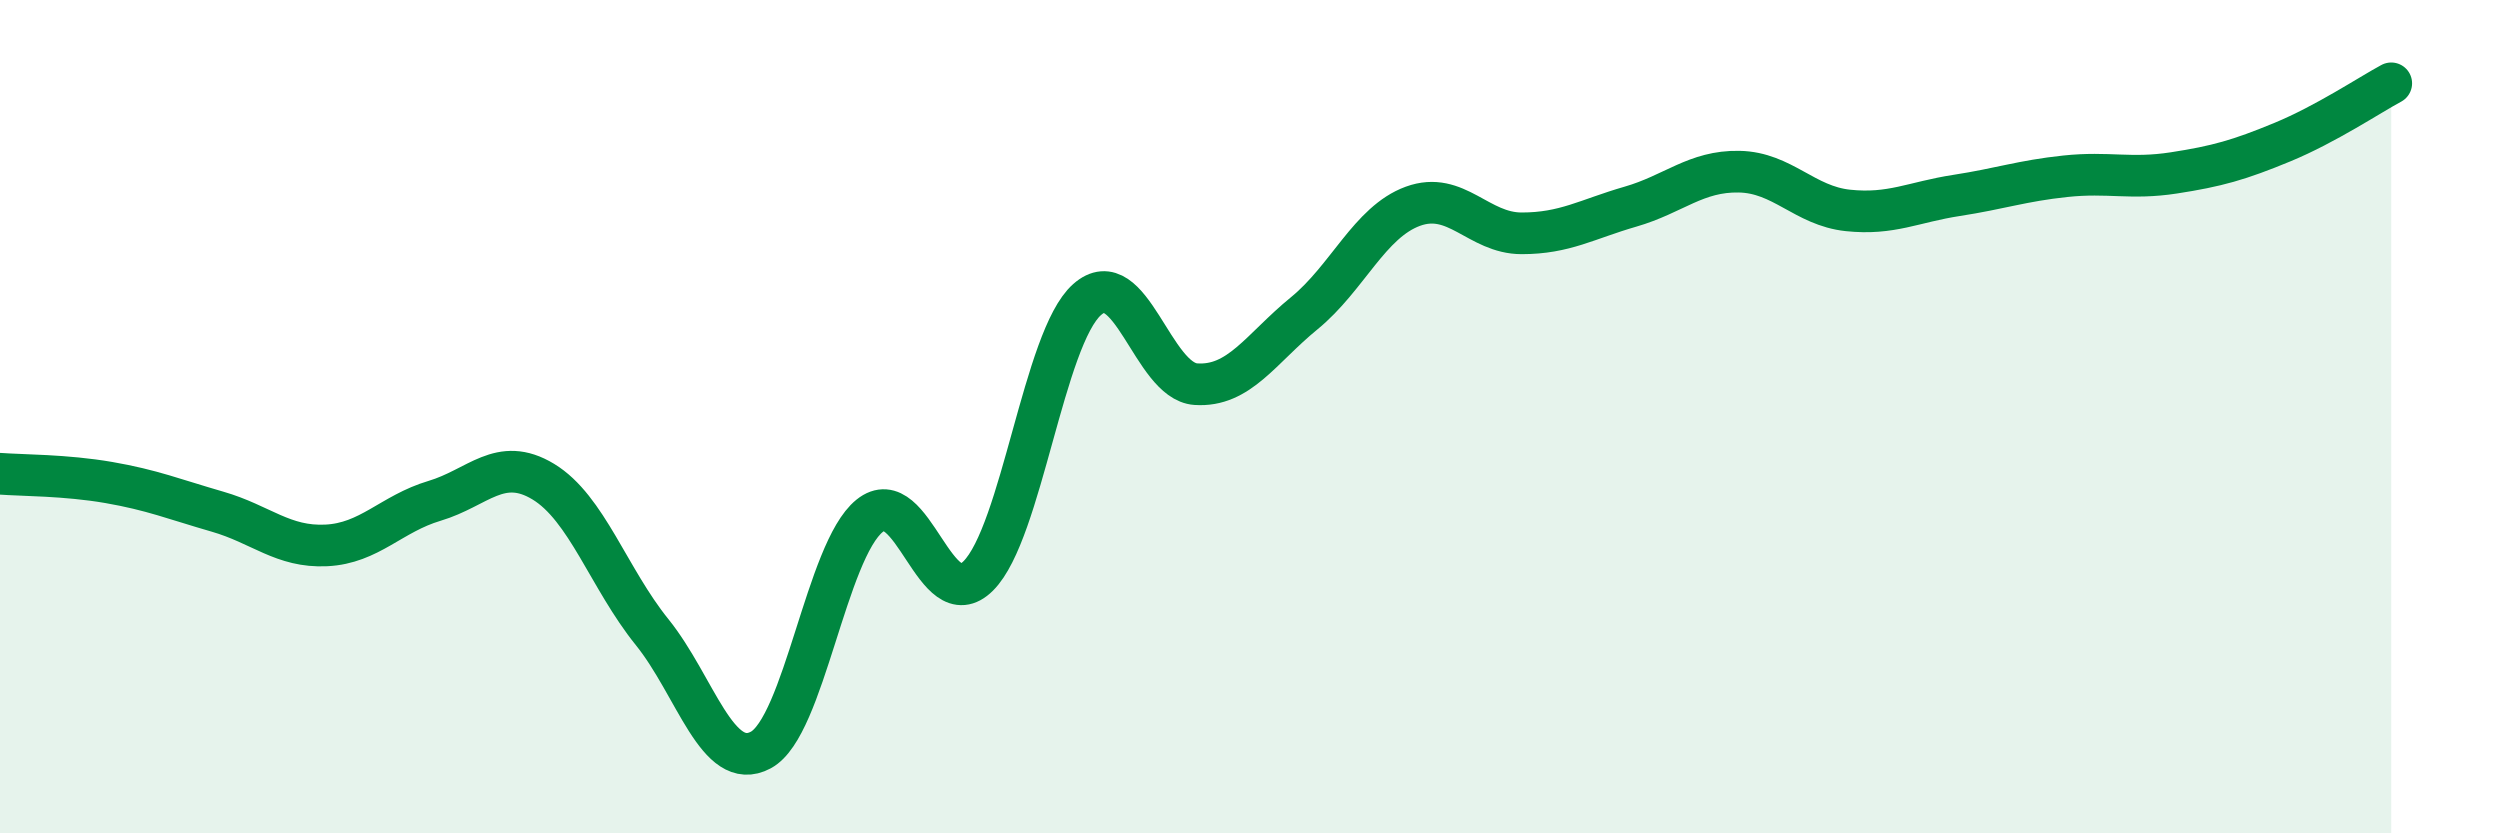
    <svg width="60" height="20" viewBox="0 0 60 20" xmlns="http://www.w3.org/2000/svg">
      <path
        d="M 0,11.37 C 0.52,11.41 1.57,11.4 2.61,11.58 C 3.65,11.76 4.18,11.98 5.22,12.28 C 6.26,12.58 6.79,13.14 7.83,13.09 C 8.87,13.04 9.39,12.33 10.43,12.02 C 11.47,11.71 12,10.93 13.04,11.56 C 14.08,12.19 14.61,13.88 15.65,15.17 C 16.69,16.46 17.22,18.56 18.26,18 C 19.3,17.44 19.83,13.22 20.87,12.38 C 21.91,11.54 22.44,14.86 23.48,13.82 C 24.52,12.78 25.05,8.11 26.09,7.19 C 27.13,6.27 27.66,9.15 28.7,9.22 C 29.74,9.29 30.26,8.37 31.3,7.52 C 32.34,6.67 32.87,5.33 33.91,4.95 C 34.95,4.57 35.48,5.6 36.52,5.6 C 37.56,5.6 38.09,5.26 39.13,4.96 C 40.17,4.66 40.7,4.1 41.74,4.12 C 42.78,4.14 43.31,4.94 44.35,5.05 C 45.39,5.16 45.92,4.85 46.96,4.69 C 48,4.53 48.53,4.34 49.57,4.23 C 50.61,4.12 51.13,4.31 52.17,4.15 C 53.21,3.99 53.74,3.84 54.78,3.41 C 55.82,2.98 56.87,2.28 57.39,2L57.39 20L0 20Z"
        fill="#008740"
        opacity="0.1"
        stroke-linecap="round"
        stroke-linejoin="round"
      />
      <path
        d="M 0,11.37 C 0.52,11.41 1.57,11.4 2.61,11.58 C 3.65,11.76 4.18,11.98 5.22,12.28 C 6.26,12.58 6.79,13.14 7.83,13.09 C 8.87,13.04 9.39,12.33 10.43,12.02 C 11.47,11.71 12,10.93 13.04,11.56 C 14.08,12.19 14.61,13.88 15.65,15.17 C 16.69,16.46 17.22,18.56 18.26,18 C 19.3,17.44 19.83,13.22 20.87,12.38 C 21.91,11.54 22.44,14.86 23.48,13.82 C 24.52,12.78 25.05,8.11 26.09,7.19 C 27.13,6.27 27.66,9.15 28.7,9.22 C 29.74,9.29 30.26,8.37 31.3,7.52 C 32.34,6.67 32.87,5.33 33.91,4.95 C 34.95,4.57 35.48,5.6 36.52,5.6 C 37.56,5.6 38.09,5.26 39.13,4.96 C 40.17,4.66 40.7,4.1 41.74,4.12 C 42.78,4.14 43.31,4.94 44.35,5.05 C 45.39,5.16 45.92,4.85 46.96,4.69 C 48,4.53 48.53,4.34 49.57,4.23 C 50.61,4.12 51.13,4.31 52.17,4.15 C 53.21,3.99 53.74,3.84 54.78,3.41 C 55.82,2.98 56.87,2.28 57.39,2"
        stroke="#008740"
        stroke-width="1"
        fill="none"
        stroke-linecap="round"
        stroke-linejoin="round"
      />
    </svg>
  